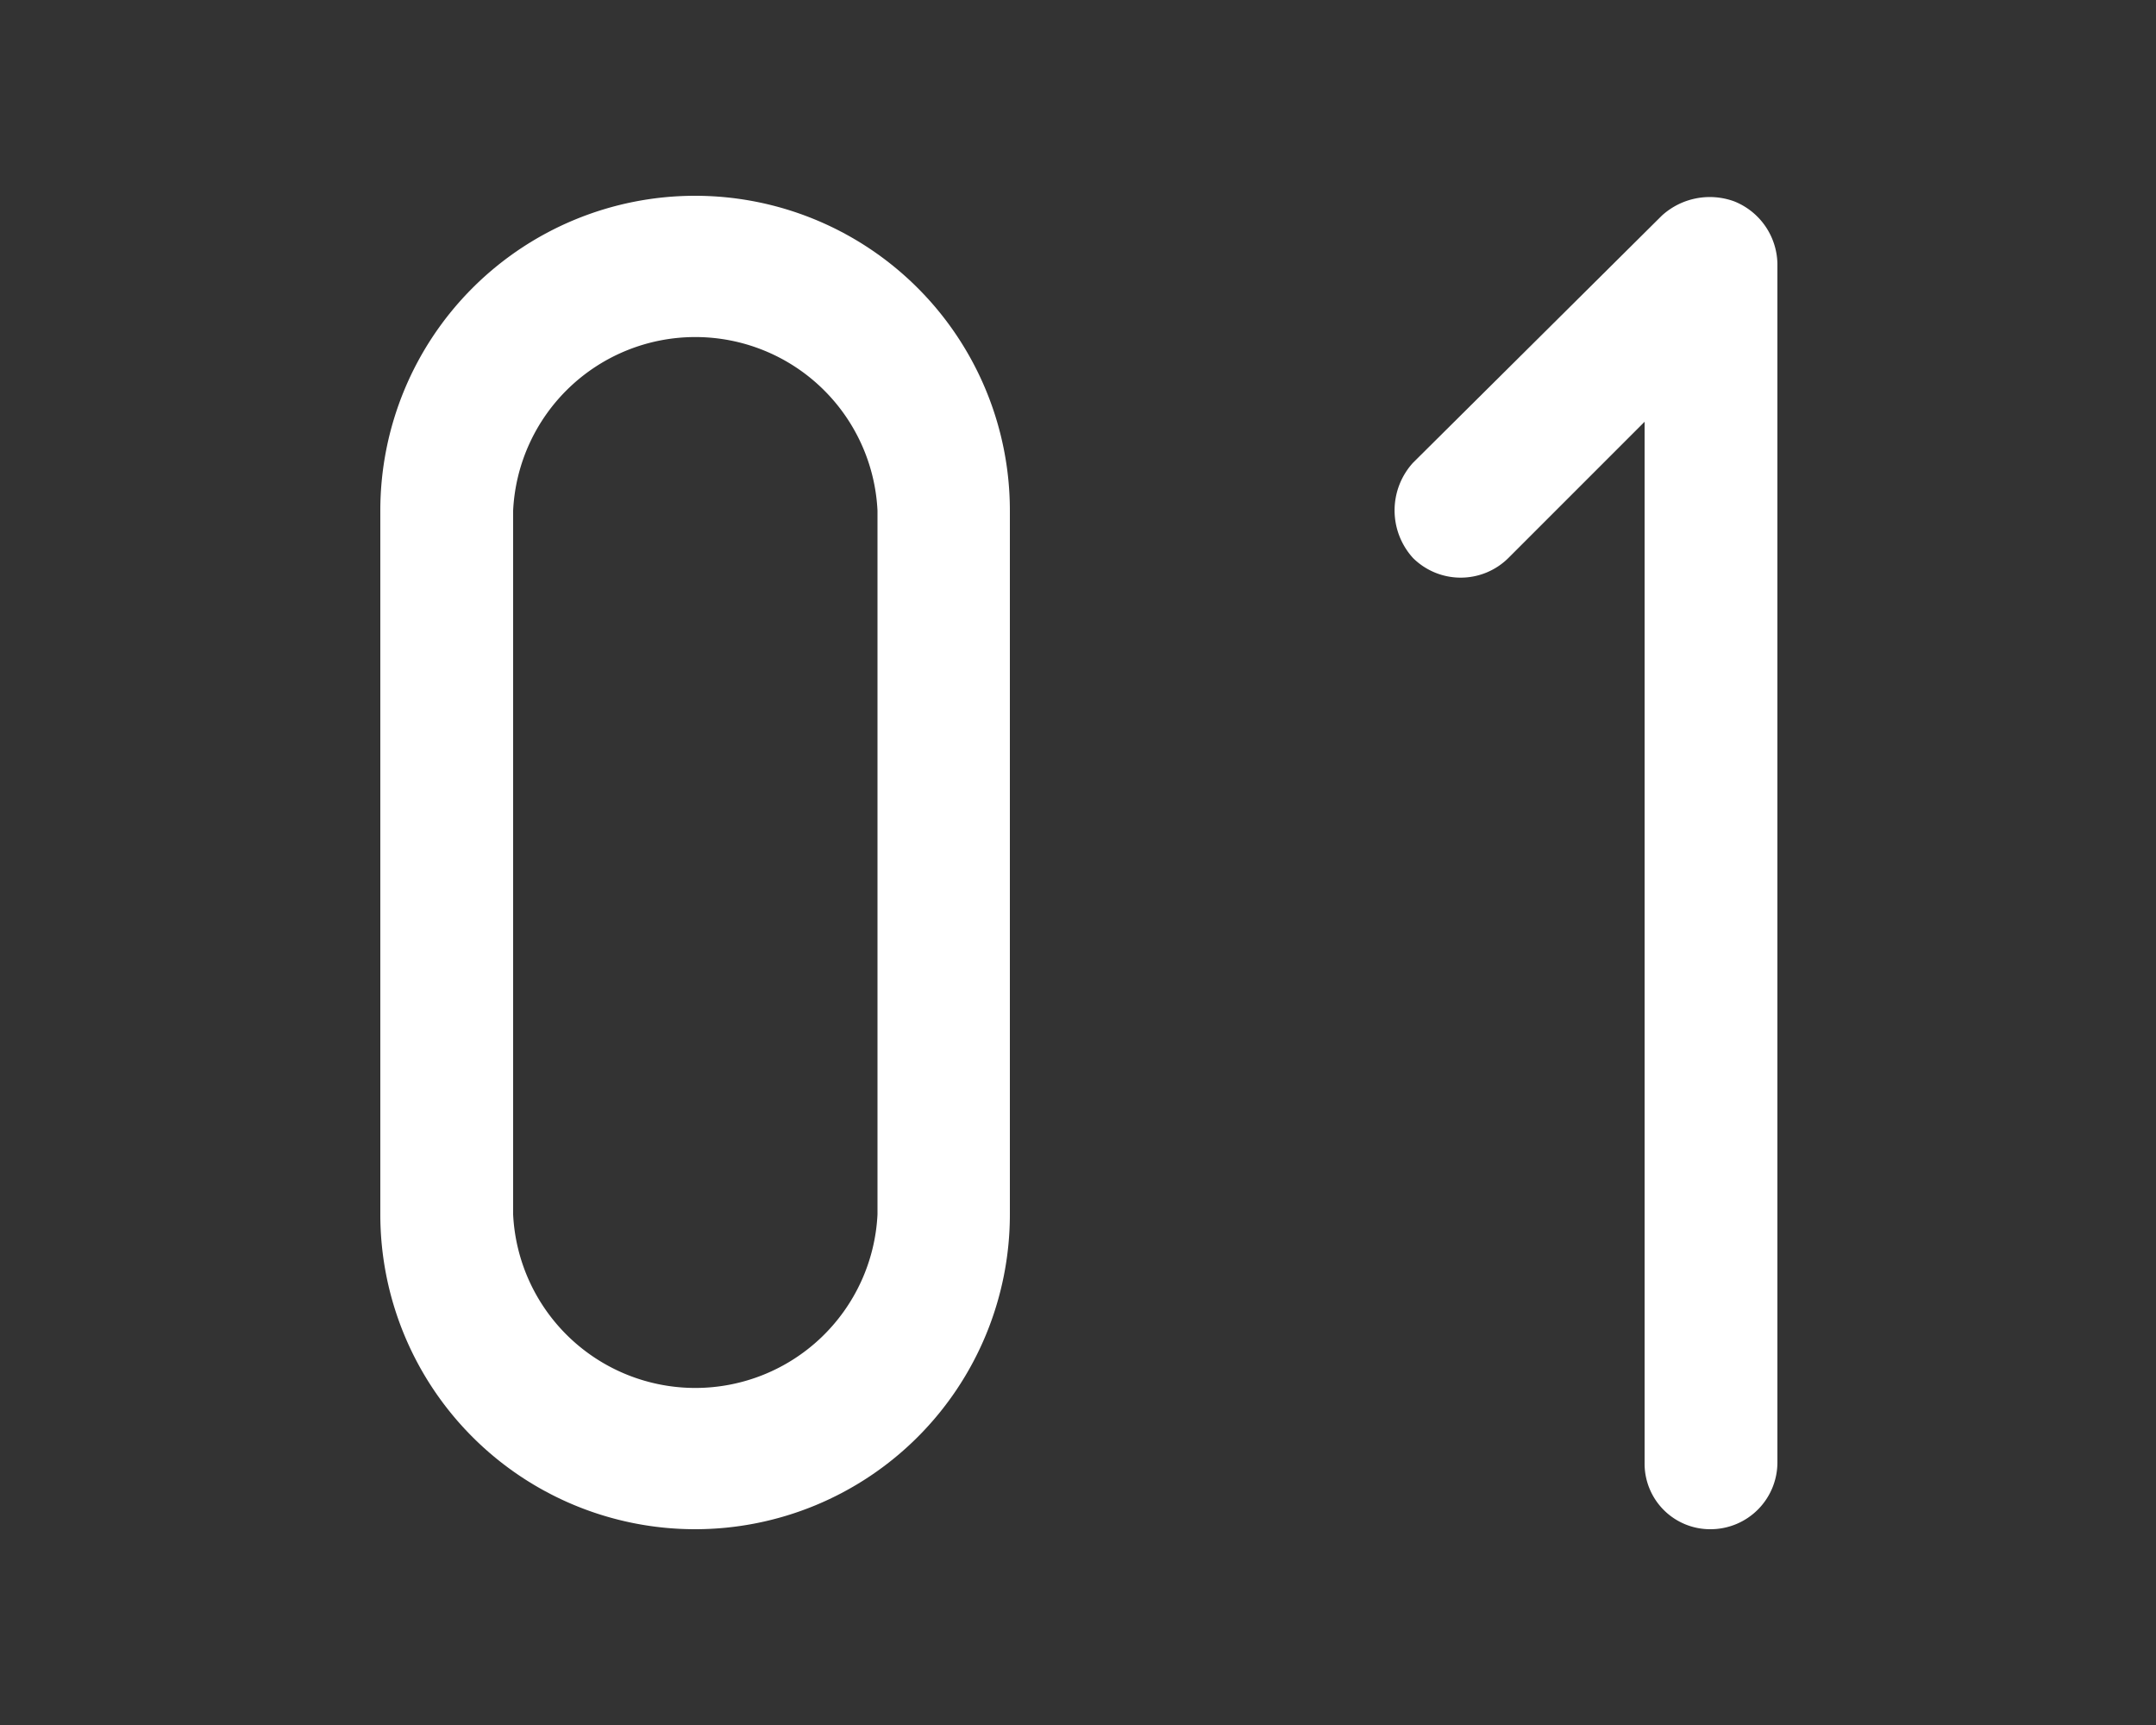 <svg xmlns="http://www.w3.org/2000/svg" viewBox="0 0 50 40"><rect x="0" y="0" width="50" height="40" fill="#333333" stroke="none"/><path d="M8.82,28.16V11.84a7.3,7.3,0,0,1,14.6,0V28.16a7.3,7.3,0,0,1-14.6,0ZM11.9,11.84V28.16a4.23,4.23,0,0,0,8.45,0V11.84a4.23,4.23,0,0,0-8.45,0Z" fill="#fff"/><path d="M32.77,12.94a1.64,1.64,0,0,1,0-2.21L38.54,5a1.65,1.65,0,0,1,1.68-.33,1.59,1.59,0,0,1,1,1.44V33.92a1.55,1.55,0,0,1-1.54,1.54,1.52,1.52,0,0,1-1.54-1.54V9.78l-3.16,3.16A1.57,1.57,0,0,1,32.77,12.94Z" fill="#fff"/><rect width="50" height="40" fill="none"/></svg>
